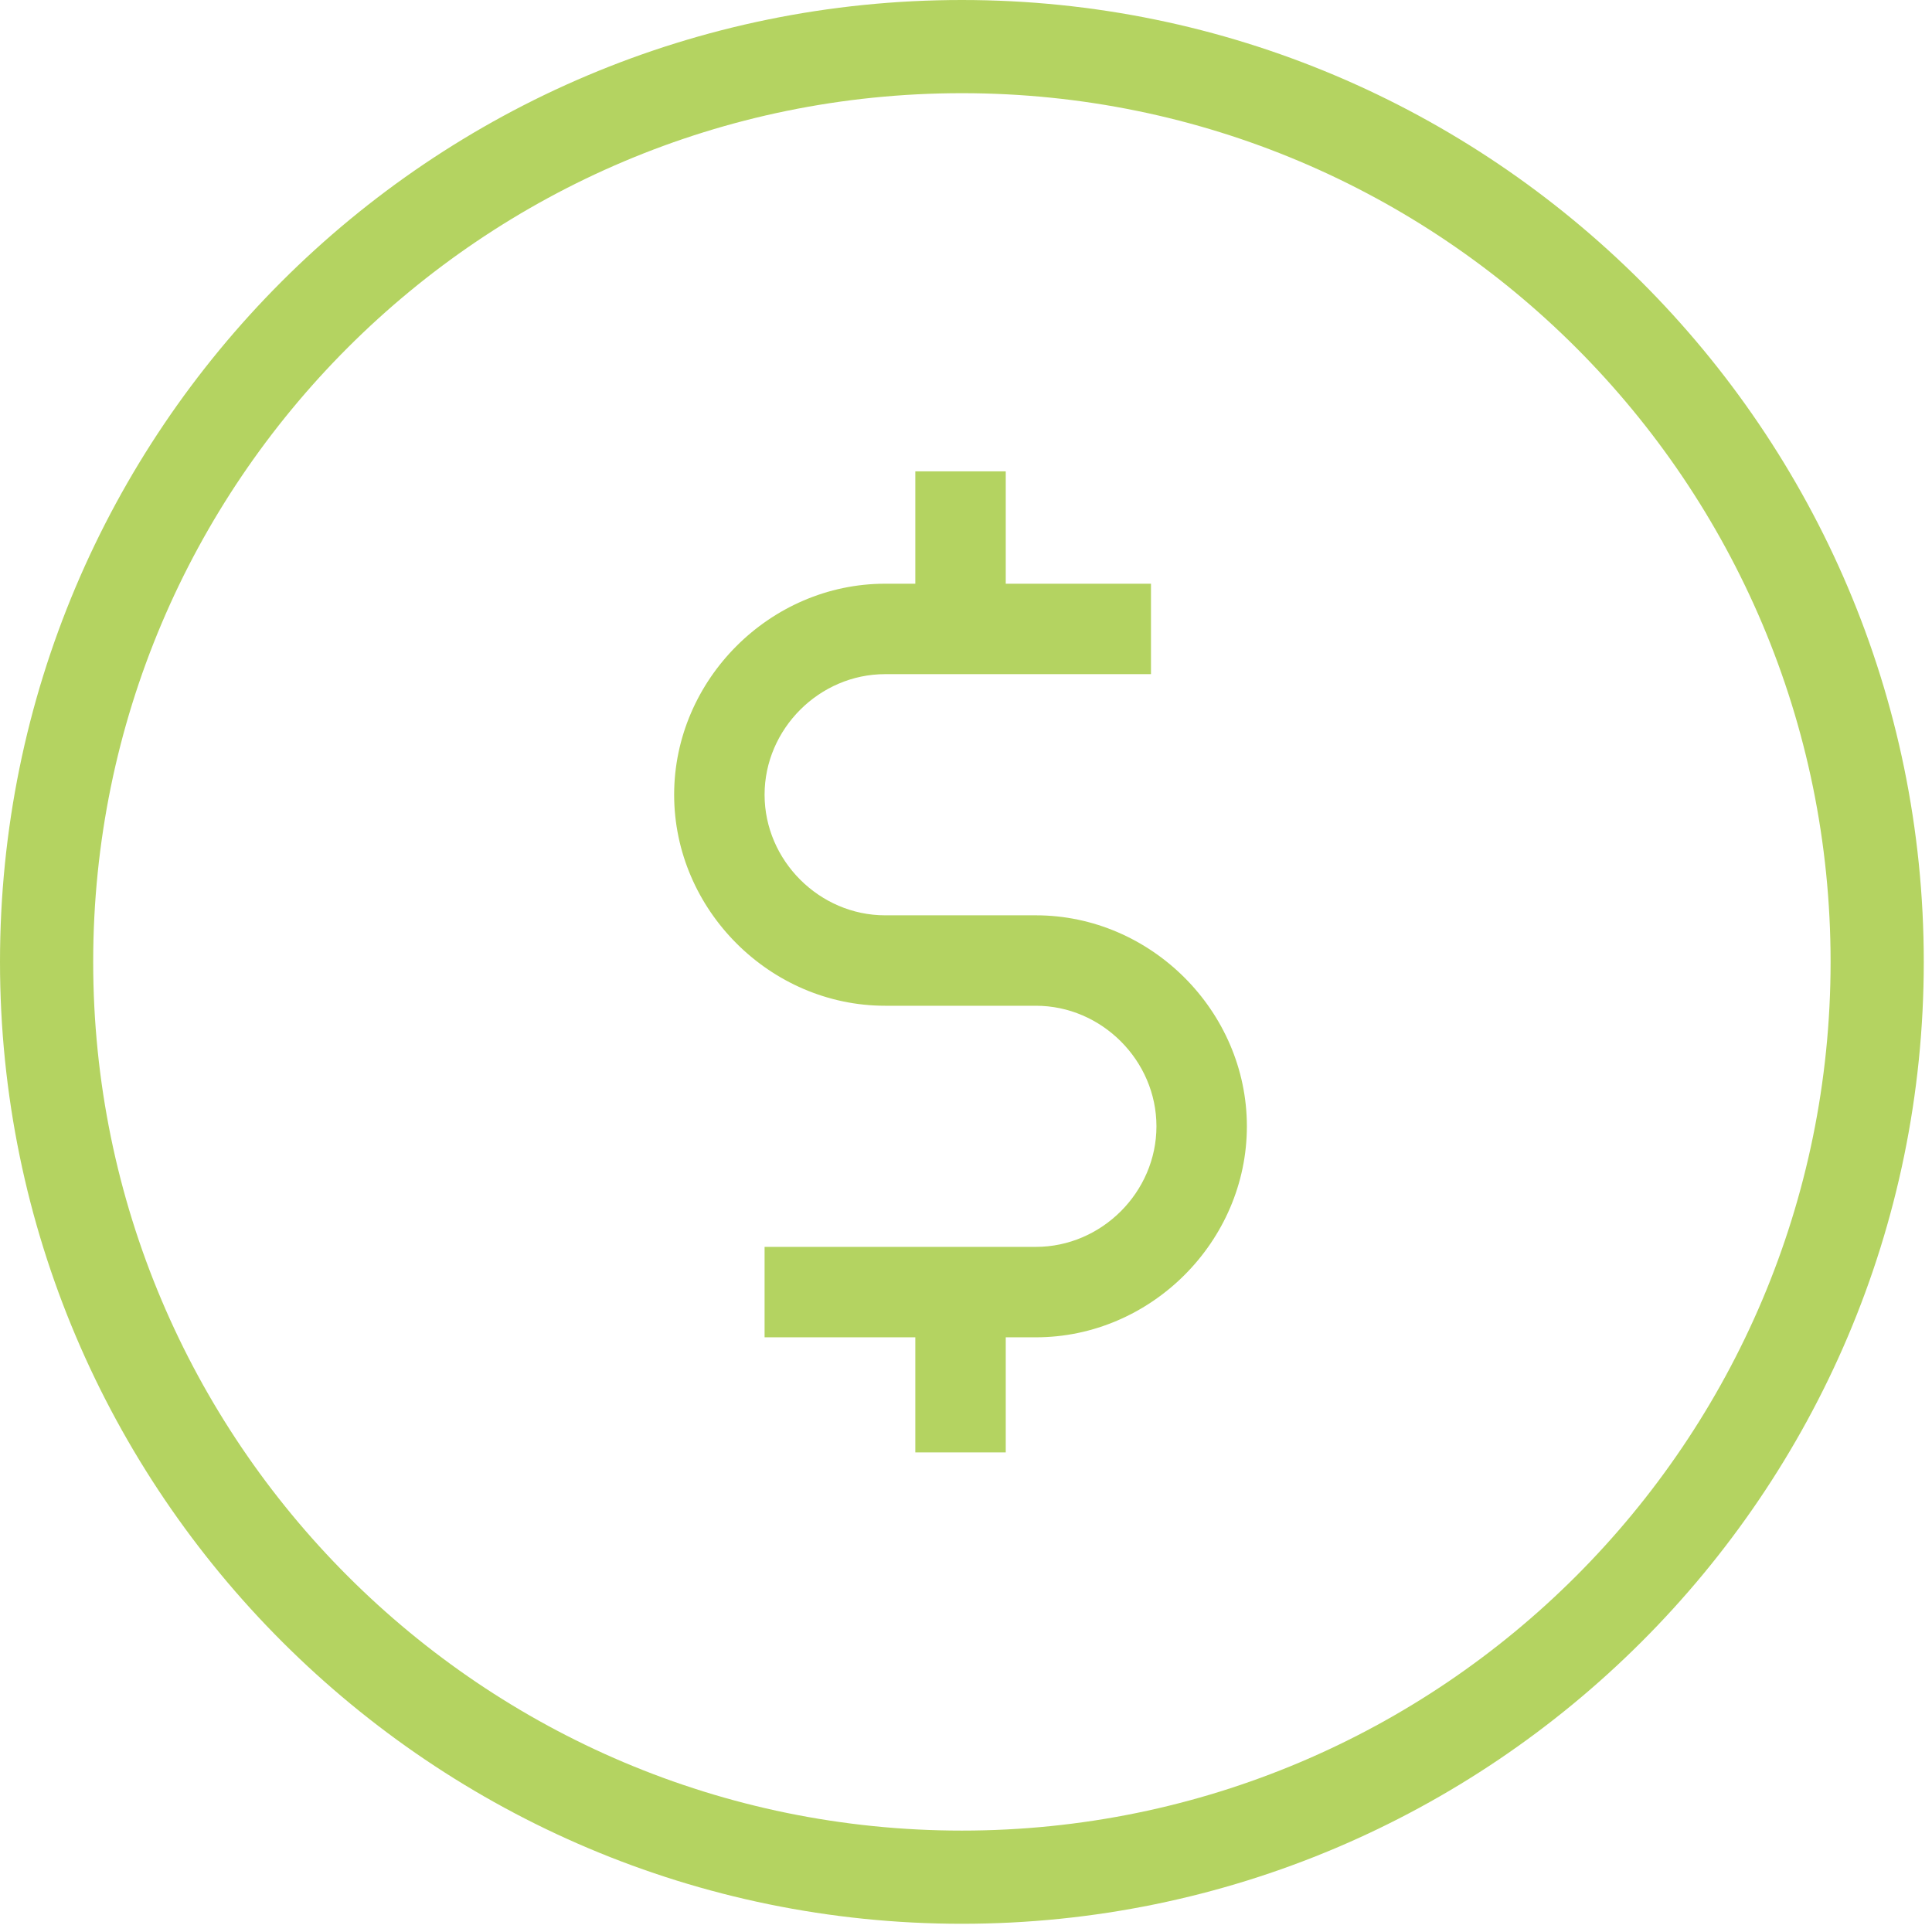 <?xml version="1.0" encoding="UTF-8" standalone="no"?>
<svg width="47px" height="47px" viewBox="0 0 47 47" version="1.1" xmlns="http://www.w3.org/2000/svg" xmlns:xlink="http://www.w3.org/1999/xlink" xmlns:sketch="http://www.bohemiancoding.com/sketch/ns">
    <!-- Generator: Sketch 3.5.1 (25234) - http://www.bohemiancoding.com/sketch -->
    <title>sales</title>
    <desc>Created with Sketch.</desc>
    <defs></defs>
    <g id="Website" stroke="none" stroke-width="1" fill="none" fill-rule="evenodd" sketch:type="MSPage">
        <g id="Porque-a-InEvent-(1600px)-Copy" sketch:type="MSArtboardGroup" transform="translate(-227, -1497)" fill="#B4D361">
            <path d="M249.267,1532.333 L249.267,1529.533 L245.6,1529.533 L245.6,1527.333 L252.2,1527.333 C253.8,1527.333 255.133,1526 255.133,1524.4 C255.133,1522.8 253.8,1521.467 252.2,1521.467 L248.533,1521.467 C245.733,1521.467 243.4,1519.133 243.4,1516.333 C243.4,1513.533 245.733,1511.2 248.533,1511.2 L249.267,1511.2 L249.267,1508.467 L251.467,1508.467 L251.467,1511.2 L255,1511.2 L255,1513.4 L248.533,1513.4 C246.933,1513.4 245.6,1514.733 245.6,1516.333 C245.6,1517.933 246.933,1519.267 248.533,1519.267 L252.2,1519.267 C255,1519.267 257.333,1521.6 257.333,1524.4 C257.333,1527.2 255,1529.533 252.2,1529.533 L251.467,1529.533 L251.467,1532.333 L249.267,1532.333 L249.267,1532.333 Z M250.4,1543.8 C237.533,1543.8 227,1533.333 227,1520.4 C227,1507.467 237.467,1497 250.4,1497 C263.267,1497 273.8,1507.467 273.8,1520.4 C273.8,1533.333 263.267,1543.8 250.4,1543.8 L250.4,1543.8 Z M250.4,1541.533 C262.067,1541.533 271.533,1532.067 271.533,1520.4 C271.533,1508.733 262.067,1499.267 250.4,1499.267 C238.733,1499.267 229.267,1508.733 229.267,1520.4 C229.267,1532.067 238.733,1541.533 250.4,1541.533 L250.4,1541.533 Z" id="sales" sketch:type="MSShapeGroup"></path>
        </g>
    </g>
</svg>